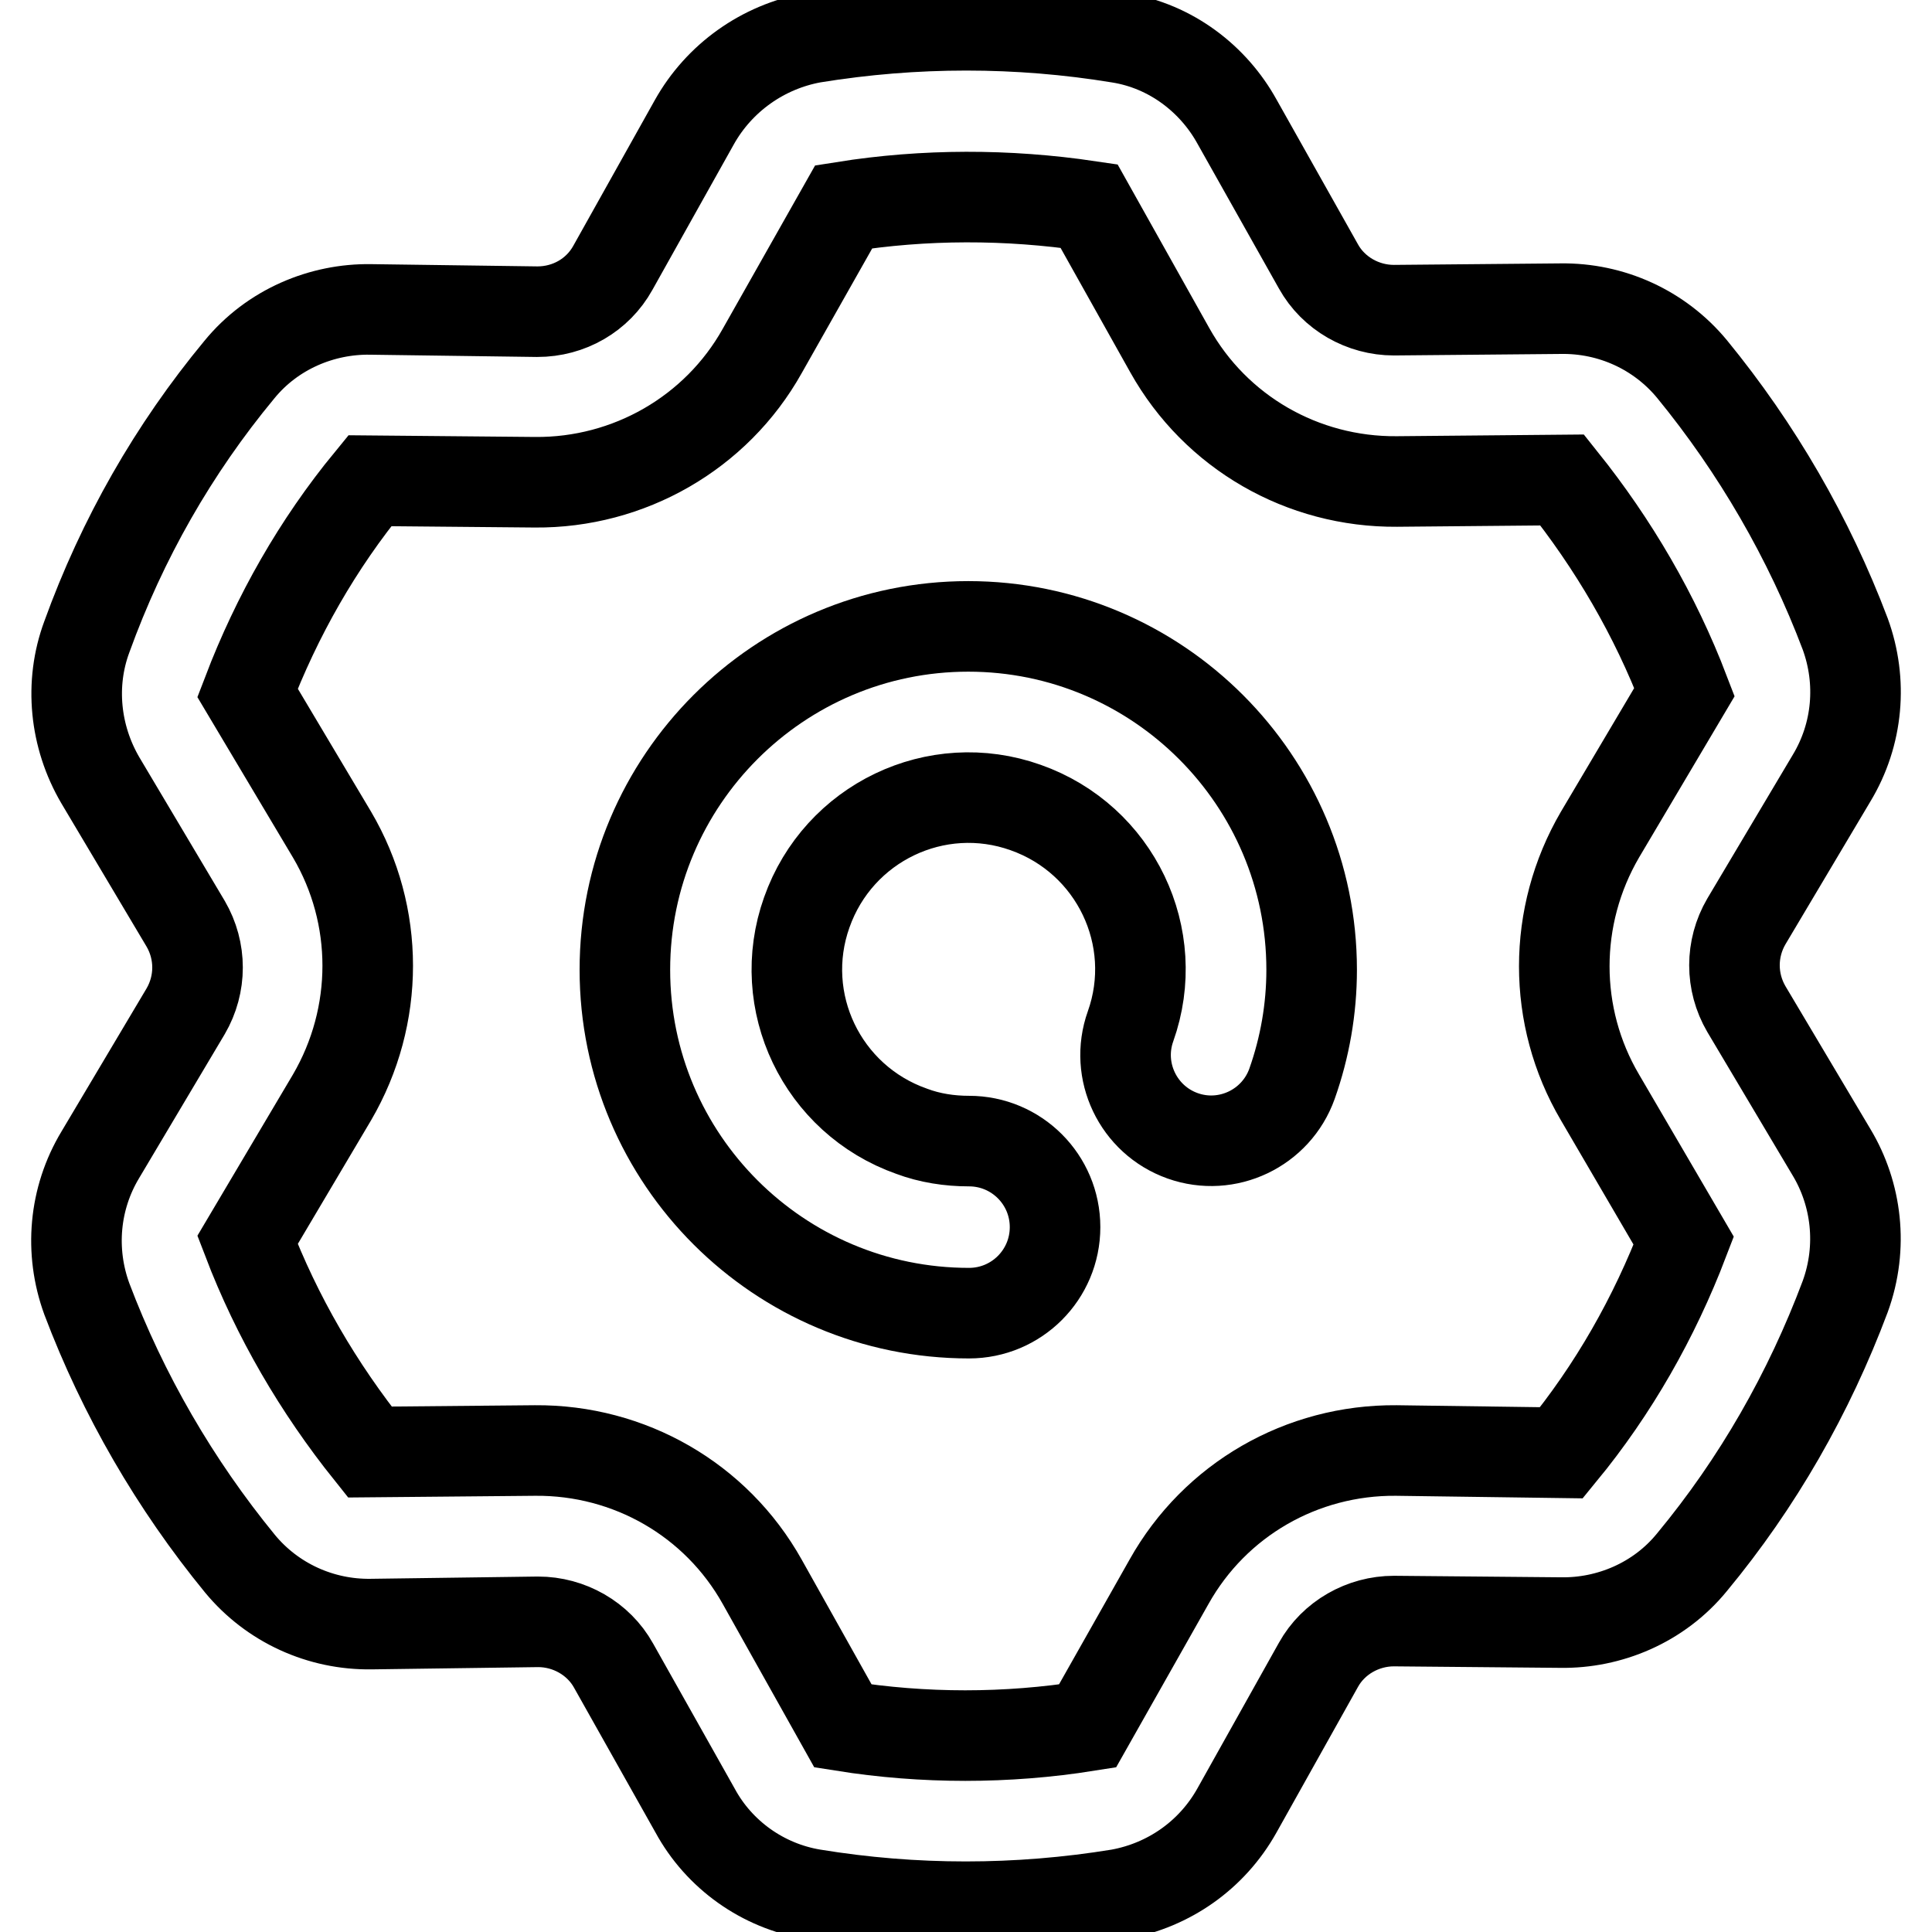 <?xml version="1.0" encoding="utf-8"?>
<!-- Svg Vector Icons : http://www.onlinewebfonts.com/icon -->
<!DOCTYPE svg PUBLIC "-//W3C//DTD SVG 1.1//EN" "http://www.w3.org/Graphics/SVG/1.1/DTD/svg11.dtd">
<svg version="1.1" xmlns="http://www.w3.org/2000/svg" xmlns:xlink="http://www.w3.org/1999/xlink" x="0px" y="0px" viewBox="0 0 256 256" enable-background="new 0 0 256 256" xml:space="preserve">
<g> <path stroke-width="12" fill-opacity="0" stroke="#000000"  d="M82.8,128.5c0-25.1,20.4-45.5,45.5-45.5c25.1,0,45.5,20.4,45.5,45.5c0,5.2-0.9,10.3-2.6,15.1 c-2.1,5.9-8.6,9-14.5,6.9c-5.9-2.1-9-8.6-6.9-14.5c4.2-11.8-2-24.8-13.9-29c-11.8-4.2-24.8,2-29,13.9c-4.2,11.8,2,24.8,13.9,29 c2.4,0.9,5,1.3,7.6,1.3c6.3,0,11.4,5.1,11.4,11.4c0,6.3-5.1,11.4-11.4,11.4C103.2,174,82.8,153.6,82.8,128.5L82.8,128.5z"/> <path stroke-width="12" fill-opacity="0" stroke="#000000"  d="M111.8,27.4L101,46.5c-6.1,10.9-17.7,17.5-30.1,17.4L49,63.7c-6.9,8.4-12.3,17.9-16.2,28.1L44,110.6 c6.3,10.7,6.3,24,0,34.8l-11.2,18.9c3.9,10.2,9.4,19.6,16.2,28.1l21.9-0.2c12.5-0.1,24,6.5,30.1,17.4l10.7,19.1 c10.7,1.7,21.7,1.7,32.4,0l10.8-19.1c6.1-10.9,17.6-17.5,30.1-17.4l21.9,0.3c6.9-8.4,12.3-17.9,16.2-28.1L212,145.4 c-6.3-10.7-6.3-24,0-34.8l11.2-18.9c-3.9-10.2-9.4-19.6-16.2-28.1l-21.9,0.2c-12.5,0.1-24-6.5-30.1-17.4l-10.7-19.1 C133.5,25.7,122.5,25.7,111.8,27.4L111.8,27.4z M107.7,5c13.5-2.2,27.2-2.2,40.6,0c6.9,1.1,12.5,5.5,15.6,11.1l10.8,19.2 c2,3.6,5.9,5.8,10,5.8l22.1-0.2c6.7-0.1,13.1,2.8,17.4,8c8.6,10.5,15.5,22.4,20.3,35.1c2.3,6.3,1.7,13.3-1.8,19.1l-11.3,19 c-2.1,3.6-2.1,8,0,11.6l11.3,19c3.3,5.5,4.2,12.5,1.8,19.1c-4.8,12.8-11.6,24.7-20.3,35.2c-4.4,5.4-11,8.1-17.4,8l-22.1-0.2 c-4.1,0-8,2.2-10,5.8l-10.8,19.3c-3.3,5.9-9,9.9-15.6,11.1c-13.5,2.2-27.2,2.2-40.6,0c-6.6-1.1-12.4-5.2-15.6-11.1l-10.8-19.2 c-2-3.6-5.9-5.8-10-5.8l-22.1,0.3c-6.7,0.1-13.1-2.8-17.4-8c-8.6-10.5-15.5-22.4-20.3-35.1c-2.3-6.3-1.7-13.3,1.8-19.1l11.3-19 c2.1-3.6,2.1-8,0-11.6l-11.3-19c-3.4-5.8-4.1-12.8-1.8-19C16.2,71.4,23,59.5,31.7,49c4.4-5.4,11-8.1,17.4-8l22.1,0.3 c4.2,0,8-2.2,10-5.8l10.8-19.3C95.3,10.3,101.1,6.2,107.7,5L107.7,5z"/></g>
</svg>